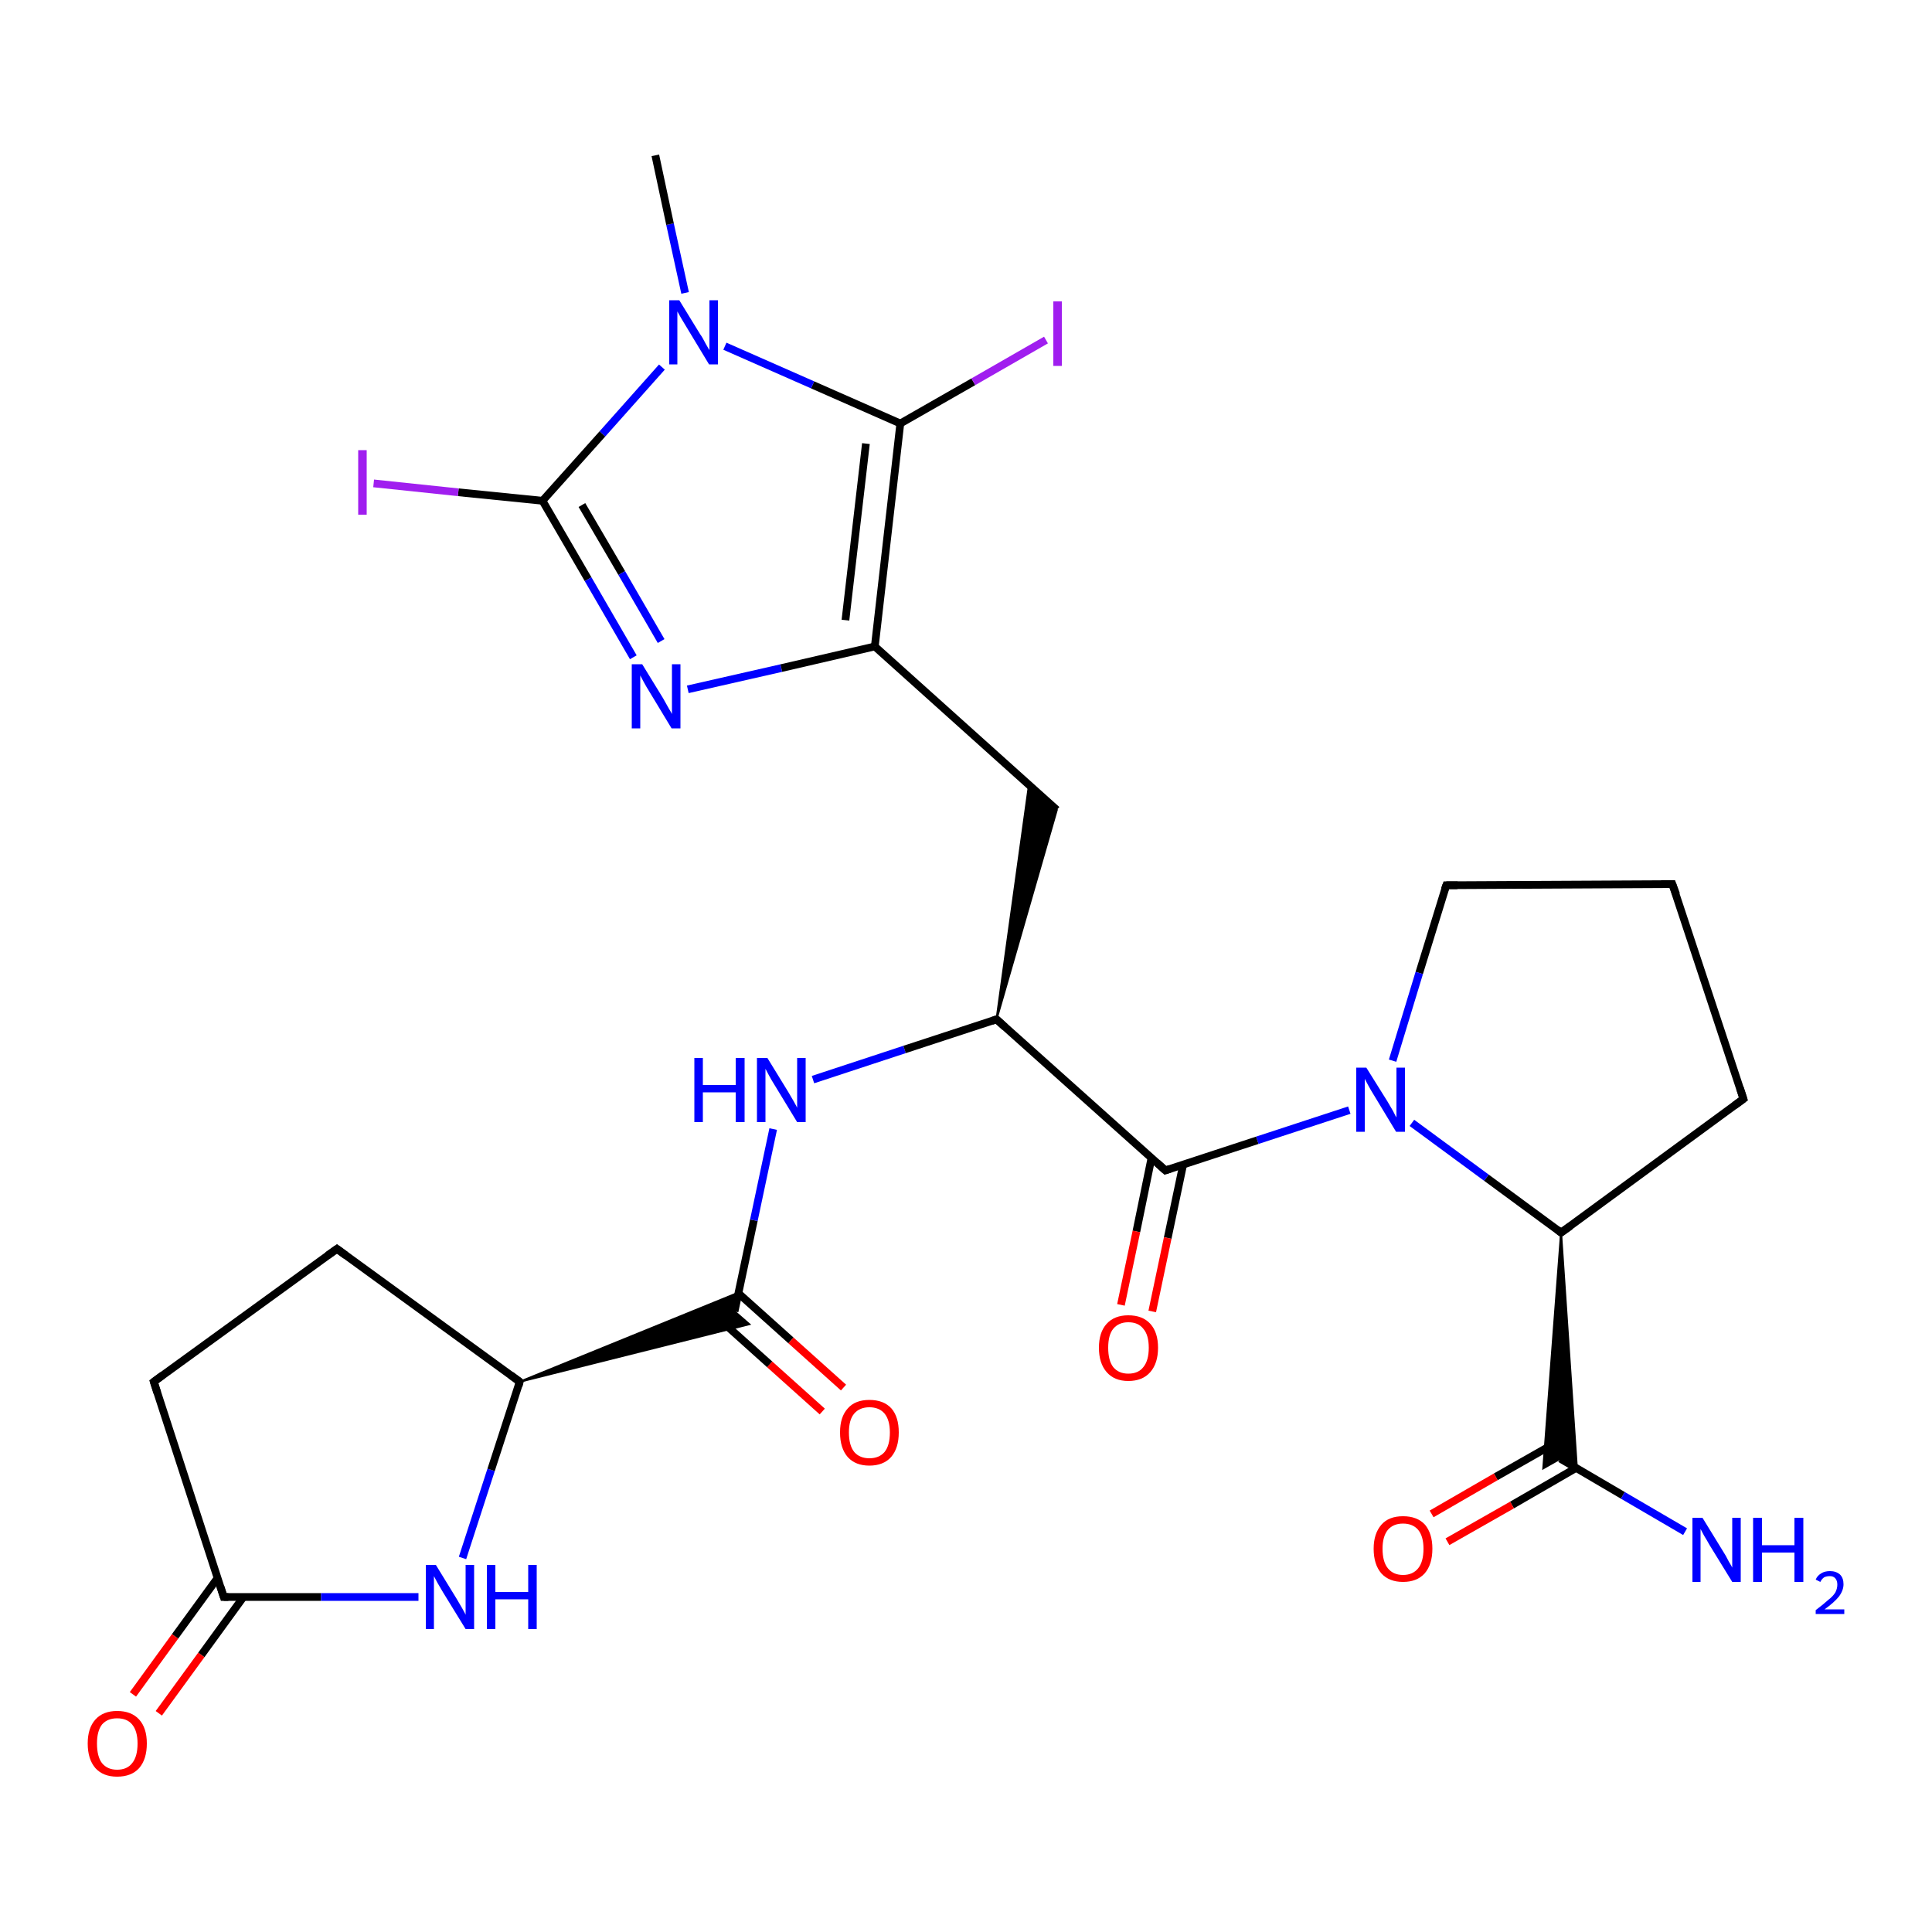 <?xml version='1.0' encoding='iso-8859-1'?>
<svg version='1.1' baseProfile='full'
              xmlns='http://www.w3.org/2000/svg'
                      xmlns:rdkit='http://www.rdkit.org/xml'
                      xmlns:xlink='http://www.w3.org/1999/xlink'
                  xml:space='preserve'
width='500px' height='500px' viewBox='0 0 500 500'>
<!-- END OF HEADER -->
<path class='bond-0 atom-0 atom-1' d='M 119.7,403.2 L 127.1,380.4' style='fill:none;fill-rule:evenodd;stroke:#0000FF;stroke-width:2.0px;stroke-linecap:butt;stroke-linejoin:miter;stroke-opacity:1' />
<path class='bond-0 atom-0 atom-1' d='M 127.1,380.4 L 134.5,357.6' style='fill:none;fill-rule:evenodd;stroke:#000000;stroke-width:2.0px;stroke-linecap:butt;stroke-linejoin:miter;stroke-opacity:1' />
<path class='bond-1 atom-1 atom-2' d='M 134.5,357.6 L 87.2,323.2' style='fill:none;fill-rule:evenodd;stroke:#000000;stroke-width:2.0px;stroke-linecap:butt;stroke-linejoin:miter;stroke-opacity:1' />
<path class='bond-2 atom-2 atom-3' d='M 87.2,323.2 L 39.8,357.6' style='fill:none;fill-rule:evenodd;stroke:#000000;stroke-width:2.0px;stroke-linecap:butt;stroke-linejoin:miter;stroke-opacity:1' />
<path class='bond-3 atom-3 atom-4' d='M 39.8,357.6 L 57.9,413.3' style='fill:none;fill-rule:evenodd;stroke:#000000;stroke-width:2.0px;stroke-linecap:butt;stroke-linejoin:miter;stroke-opacity:1' />
<path class='bond-4 atom-4 atom-0' d='M 57.9,413.3 L 83.1,413.3' style='fill:none;fill-rule:evenodd;stroke:#000000;stroke-width:2.0px;stroke-linecap:butt;stroke-linejoin:miter;stroke-opacity:1' />
<path class='bond-4 atom-4 atom-0' d='M 83.1,413.3 L 108.3,413.3' style='fill:none;fill-rule:evenodd;stroke:#0000FF;stroke-width:2.0px;stroke-linecap:butt;stroke-linejoin:miter;stroke-opacity:1' />
<path class='bond-5 atom-4 atom-5' d='M 56.3,408.4 L 45.3,423.5' style='fill:none;fill-rule:evenodd;stroke:#000000;stroke-width:2.0px;stroke-linecap:butt;stroke-linejoin:miter;stroke-opacity:1' />
<path class='bond-5 atom-4 atom-5' d='M 45.3,423.5 L 34.4,438.5' style='fill:none;fill-rule:evenodd;stroke:#FF0000;stroke-width:2.0px;stroke-linecap:butt;stroke-linejoin:miter;stroke-opacity:1' />
<path class='bond-5 atom-4 atom-5' d='M 63.0,413.3 L 52.1,428.3' style='fill:none;fill-rule:evenodd;stroke:#000000;stroke-width:2.0px;stroke-linecap:butt;stroke-linejoin:miter;stroke-opacity:1' />
<path class='bond-5 atom-4 atom-5' d='M 52.1,428.3 L 41.1,443.4' style='fill:none;fill-rule:evenodd;stroke:#FF0000;stroke-width:2.0px;stroke-linecap:butt;stroke-linejoin:miter;stroke-opacity:1' />
<path class='bond-6 atom-1 atom-6' d='M 134.5,357.6 L 191.2,334.5 L 190.1,339.4 Z' style='fill:#000000;fill-rule:evenodd;fill-opacity:1;stroke:#000000;stroke-width:0.5px;stroke-linecap:butt;stroke-linejoin:miter;stroke-opacity:1;' />
<path class='bond-6 atom-1 atom-6' d='M 134.5,357.6 L 190.1,339.4 L 193.9,342.7 Z' style='fill:#000000;fill-rule:evenodd;fill-opacity:1;stroke:#000000;stroke-width:0.5px;stroke-linecap:butt;stroke-linejoin:miter;stroke-opacity:1;' />
<path class='bond-7 atom-6 atom-7' d='M 185.6,340.9 L 199.2,353.1' style='fill:none;fill-rule:evenodd;stroke:#000000;stroke-width:2.0px;stroke-linecap:butt;stroke-linejoin:miter;stroke-opacity:1' />
<path class='bond-7 atom-6 atom-7' d='M 199.2,353.1 L 212.8,365.3' style='fill:none;fill-rule:evenodd;stroke:#FF0000;stroke-width:2.0px;stroke-linecap:butt;stroke-linejoin:miter;stroke-opacity:1' />
<path class='bond-7 atom-6 atom-7' d='M 191.1,334.7 L 204.7,346.9' style='fill:none;fill-rule:evenodd;stroke:#000000;stroke-width:2.0px;stroke-linecap:butt;stroke-linejoin:miter;stroke-opacity:1' />
<path class='bond-7 atom-6 atom-7' d='M 204.7,346.9 L 218.3,359.1' style='fill:none;fill-rule:evenodd;stroke:#FF0000;stroke-width:2.0px;stroke-linecap:butt;stroke-linejoin:miter;stroke-opacity:1' />
<path class='bond-8 atom-6 atom-8' d='M 190.1,339.4 L 195.1,315.8' style='fill:none;fill-rule:evenodd;stroke:#000000;stroke-width:2.0px;stroke-linecap:butt;stroke-linejoin:miter;stroke-opacity:1' />
<path class='bond-8 atom-6 atom-8' d='M 195.1,315.8 L 200.1,292.2' style='fill:none;fill-rule:evenodd;stroke:#0000FF;stroke-width:2.0px;stroke-linecap:butt;stroke-linejoin:miter;stroke-opacity:1' />
<path class='bond-9 atom-8 atom-9' d='M 210.4,279.4 L 234.1,271.6' style='fill:none;fill-rule:evenodd;stroke:#0000FF;stroke-width:2.0px;stroke-linecap:butt;stroke-linejoin:miter;stroke-opacity:1' />
<path class='bond-9 atom-8 atom-9' d='M 234.1,271.6 L 257.9,263.8' style='fill:none;fill-rule:evenodd;stroke:#000000;stroke-width:2.0px;stroke-linecap:butt;stroke-linejoin:miter;stroke-opacity:1' />
<path class='bond-10 atom-9 atom-10' d='M 257.9,263.8 L 301.6,302.9' style='fill:none;fill-rule:evenodd;stroke:#000000;stroke-width:2.0px;stroke-linecap:butt;stroke-linejoin:miter;stroke-opacity:1' />
<path class='bond-11 atom-9 atom-11' d='M 257.9,263.8 L 266.3,203.1 L 273.5,209.6 Z' style='fill:#000000;fill-rule:evenodd;fill-opacity:1;stroke:#000000;stroke-width:0.5px;stroke-linecap:butt;stroke-linejoin:miter;stroke-opacity:1;' />
<path class='bond-12 atom-11 atom-12' d='M 273.5,209.6 L 226.4,167.3' style='fill:none;fill-rule:evenodd;stroke:#000000;stroke-width:2.0px;stroke-linecap:butt;stroke-linejoin:miter;stroke-opacity:1' />
<path class='bond-13 atom-10 atom-13' d='M 298.0,299.7 L 294.1,318.7' style='fill:none;fill-rule:evenodd;stroke:#000000;stroke-width:2.0px;stroke-linecap:butt;stroke-linejoin:miter;stroke-opacity:1' />
<path class='bond-13 atom-10 atom-13' d='M 294.1,318.7 L 290.1,337.7' style='fill:none;fill-rule:evenodd;stroke:#FF0000;stroke-width:2.0px;stroke-linecap:butt;stroke-linejoin:miter;stroke-opacity:1' />
<path class='bond-13 atom-10 atom-13' d='M 306.2,301.4 L 302.2,320.4' style='fill:none;fill-rule:evenodd;stroke:#000000;stroke-width:2.0px;stroke-linecap:butt;stroke-linejoin:miter;stroke-opacity:1' />
<path class='bond-13 atom-10 atom-13' d='M 302.2,320.4 L 298.2,339.4' style='fill:none;fill-rule:evenodd;stroke:#FF0000;stroke-width:2.0px;stroke-linecap:butt;stroke-linejoin:miter;stroke-opacity:1' />
<path class='bond-14 atom-10 atom-14' d='M 301.6,302.9 L 325.4,295.1' style='fill:none;fill-rule:evenodd;stroke:#000000;stroke-width:2.0px;stroke-linecap:butt;stroke-linejoin:miter;stroke-opacity:1' />
<path class='bond-14 atom-10 atom-14' d='M 325.4,295.1 L 349.2,287.3' style='fill:none;fill-rule:evenodd;stroke:#0000FF;stroke-width:2.0px;stroke-linecap:butt;stroke-linejoin:miter;stroke-opacity:1' />
<path class='bond-15 atom-14 atom-15' d='M 365.4,290.6 L 384.7,304.8' style='fill:none;fill-rule:evenodd;stroke:#0000FF;stroke-width:2.0px;stroke-linecap:butt;stroke-linejoin:miter;stroke-opacity:1' />
<path class='bond-15 atom-14 atom-15' d='M 384.7,304.8 L 404.0,319.0' style='fill:none;fill-rule:evenodd;stroke:#000000;stroke-width:2.0px;stroke-linecap:butt;stroke-linejoin:miter;stroke-opacity:1' />
<path class='bond-16 atom-15 atom-16' d='M 404.0,319.0 L 451.2,284.4' style='fill:none;fill-rule:evenodd;stroke:#000000;stroke-width:2.0px;stroke-linecap:butt;stroke-linejoin:miter;stroke-opacity:1' />
<path class='bond-17 atom-16 atom-17' d='M 451.2,284.4 L 432.8,228.8' style='fill:none;fill-rule:evenodd;stroke:#000000;stroke-width:2.0px;stroke-linecap:butt;stroke-linejoin:miter;stroke-opacity:1' />
<path class='bond-18 atom-17 atom-18' d='M 432.8,228.8 L 374.3,229.1' style='fill:none;fill-rule:evenodd;stroke:#000000;stroke-width:2.0px;stroke-linecap:butt;stroke-linejoin:miter;stroke-opacity:1' />
<path class='bond-19 atom-18 atom-14' d='M 374.3,229.1 L 367.3,251.8' style='fill:none;fill-rule:evenodd;stroke:#000000;stroke-width:2.0px;stroke-linecap:butt;stroke-linejoin:miter;stroke-opacity:1' />
<path class='bond-19 atom-18 atom-14' d='M 367.3,251.8 L 360.4,274.5' style='fill:none;fill-rule:evenodd;stroke:#0000FF;stroke-width:2.0px;stroke-linecap:butt;stroke-linejoin:miter;stroke-opacity:1' />
<path class='bond-20 atom-12 atom-19' d='M 226.4,167.3 L 233.0,109.6' style='fill:none;fill-rule:evenodd;stroke:#000000;stroke-width:2.0px;stroke-linecap:butt;stroke-linejoin:miter;stroke-opacity:1' />
<path class='bond-20 atom-12 atom-19' d='M 218.8,160.5 L 224.1,114.8' style='fill:none;fill-rule:evenodd;stroke:#000000;stroke-width:2.0px;stroke-linecap:butt;stroke-linejoin:miter;stroke-opacity:1' />
<path class='bond-21 atom-19 atom-20' d='M 233.0,109.6 L 210.3,99.6' style='fill:none;fill-rule:evenodd;stroke:#000000;stroke-width:2.0px;stroke-linecap:butt;stroke-linejoin:miter;stroke-opacity:1' />
<path class='bond-21 atom-19 atom-20' d='M 210.3,99.6 L 187.6,89.6' style='fill:none;fill-rule:evenodd;stroke:#0000FF;stroke-width:2.0px;stroke-linecap:butt;stroke-linejoin:miter;stroke-opacity:1' />
<path class='bond-22 atom-20 atom-21' d='M 171.3,95.0 L 155.9,112.3' style='fill:none;fill-rule:evenodd;stroke:#0000FF;stroke-width:2.0px;stroke-linecap:butt;stroke-linejoin:miter;stroke-opacity:1' />
<path class='bond-22 atom-20 atom-21' d='M 155.9,112.3 L 140.4,129.6' style='fill:none;fill-rule:evenodd;stroke:#000000;stroke-width:2.0px;stroke-linecap:butt;stroke-linejoin:miter;stroke-opacity:1' />
<path class='bond-23 atom-21 atom-22' d='M 140.4,129.6 L 152.2,149.9' style='fill:none;fill-rule:evenodd;stroke:#000000;stroke-width:2.0px;stroke-linecap:butt;stroke-linejoin:miter;stroke-opacity:1' />
<path class='bond-23 atom-21 atom-22' d='M 152.2,149.9 L 163.9,170.1' style='fill:none;fill-rule:evenodd;stroke:#0000FF;stroke-width:2.0px;stroke-linecap:butt;stroke-linejoin:miter;stroke-opacity:1' />
<path class='bond-23 atom-21 atom-22' d='M 150.6,130.7 L 160.9,148.3' style='fill:none;fill-rule:evenodd;stroke:#000000;stroke-width:2.0px;stroke-linecap:butt;stroke-linejoin:miter;stroke-opacity:1' />
<path class='bond-23 atom-21 atom-22' d='M 160.9,148.3 L 171.1,165.9' style='fill:none;fill-rule:evenodd;stroke:#0000FF;stroke-width:2.0px;stroke-linecap:butt;stroke-linejoin:miter;stroke-opacity:1' />
<path class='bond-24 atom-22 atom-12' d='M 178.0,178.4 L 202.2,172.9' style='fill:none;fill-rule:evenodd;stroke:#0000FF;stroke-width:2.0px;stroke-linecap:butt;stroke-linejoin:miter;stroke-opacity:1' />
<path class='bond-24 atom-22 atom-12' d='M 202.2,172.9 L 226.4,167.3' style='fill:none;fill-rule:evenodd;stroke:#000000;stroke-width:2.0px;stroke-linecap:butt;stroke-linejoin:miter;stroke-opacity:1' />
<path class='bond-25 atom-15 atom-23' d='M 404.0,319.0 L 408.1,380.0 L 403.8,377.5 Z' style='fill:#000000;fill-rule:evenodd;fill-opacity:1;stroke:#000000;stroke-width:0.5px;stroke-linecap:butt;stroke-linejoin:miter;stroke-opacity:1;' />
<path class='bond-25 atom-15 atom-23' d='M 404.0,319.0 L 403.8,377.5 L 399.4,380.0 Z' style='fill:#000000;fill-rule:evenodd;fill-opacity:1;stroke:#000000;stroke-width:0.5px;stroke-linecap:butt;stroke-linejoin:miter;stroke-opacity:1;' />
<path class='bond-26 atom-23 atom-24' d='M 403.8,372.7 L 387.1,382.2' style='fill:none;fill-rule:evenodd;stroke:#000000;stroke-width:2.0px;stroke-linecap:butt;stroke-linejoin:miter;stroke-opacity:1' />
<path class='bond-26 atom-23 atom-24' d='M 387.1,382.2 L 370.5,391.8' style='fill:none;fill-rule:evenodd;stroke:#FF0000;stroke-width:2.0px;stroke-linecap:butt;stroke-linejoin:miter;stroke-opacity:1' />
<path class='bond-26 atom-23 atom-24' d='M 407.9,379.9 L 391.3,389.5' style='fill:none;fill-rule:evenodd;stroke:#000000;stroke-width:2.0px;stroke-linecap:butt;stroke-linejoin:miter;stroke-opacity:1' />
<path class='bond-26 atom-23 atom-24' d='M 391.3,389.5 L 374.6,399.0' style='fill:none;fill-rule:evenodd;stroke:#FF0000;stroke-width:2.0px;stroke-linecap:butt;stroke-linejoin:miter;stroke-opacity:1' />
<path class='bond-27 atom-23 atom-25' d='M 403.8,377.5 L 420.0,387.0' style='fill:none;fill-rule:evenodd;stroke:#000000;stroke-width:2.0px;stroke-linecap:butt;stroke-linejoin:miter;stroke-opacity:1' />
<path class='bond-27 atom-23 atom-25' d='M 420.0,387.0 L 436.1,396.4' style='fill:none;fill-rule:evenodd;stroke:#0000FF;stroke-width:2.0px;stroke-linecap:butt;stroke-linejoin:miter;stroke-opacity:1' />
<path class='bond-28 atom-21 atom-26' d='M 140.4,129.6 L 118.6,127.4' style='fill:none;fill-rule:evenodd;stroke:#000000;stroke-width:2.0px;stroke-linecap:butt;stroke-linejoin:miter;stroke-opacity:1' />
<path class='bond-28 atom-21 atom-26' d='M 118.6,127.4 L 96.7,125.1' style='fill:none;fill-rule:evenodd;stroke:#A01EEF;stroke-width:2.0px;stroke-linecap:butt;stroke-linejoin:miter;stroke-opacity:1' />
<path class='bond-29 atom-19 atom-27' d='M 233.0,109.6 L 251.9,98.8' style='fill:none;fill-rule:evenodd;stroke:#000000;stroke-width:2.0px;stroke-linecap:butt;stroke-linejoin:miter;stroke-opacity:1' />
<path class='bond-29 atom-19 atom-27' d='M 251.9,98.8 L 270.7,88.0' style='fill:none;fill-rule:evenodd;stroke:#A01EEF;stroke-width:2.0px;stroke-linecap:butt;stroke-linejoin:miter;stroke-opacity:1' />
<path class='bond-30 atom-20 atom-28' d='M 177.3,75.8 L 173.4,58.0' style='fill:none;fill-rule:evenodd;stroke:#0000FF;stroke-width:2.0px;stroke-linecap:butt;stroke-linejoin:miter;stroke-opacity:1' />
<path class='bond-30 atom-20 atom-28' d='M 173.4,58.0 L 169.6,40.2' style='fill:none;fill-rule:evenodd;stroke:#000000;stroke-width:2.0px;stroke-linecap:butt;stroke-linejoin:miter;stroke-opacity:1' />
<path d='M 134.2,358.7 L 134.5,357.6 L 132.2,355.9' style='fill:none;stroke:#000000;stroke-width:2.0px;stroke-linecap:butt;stroke-linejoin:miter;stroke-opacity:1;' />
<path d='M 89.5,324.9 L 87.2,323.2 L 84.8,324.9' style='fill:none;stroke:#000000;stroke-width:2.0px;stroke-linecap:butt;stroke-linejoin:miter;stroke-opacity:1;' />
<path d='M 42.1,355.9 L 39.8,357.6 L 40.7,360.4' style='fill:none;stroke:#000000;stroke-width:2.0px;stroke-linecap:butt;stroke-linejoin:miter;stroke-opacity:1;' />
<path d='M 57.0,410.5 L 57.9,413.3 L 59.1,413.3' style='fill:none;stroke:#000000;stroke-width:2.0px;stroke-linecap:butt;stroke-linejoin:miter;stroke-opacity:1;' />
<path d='M 256.7,264.2 L 257.9,263.8 L 260.1,265.8' style='fill:none;stroke:#000000;stroke-width:2.0px;stroke-linecap:butt;stroke-linejoin:miter;stroke-opacity:1;' />
<path d='M 299.4,300.9 L 301.6,302.9 L 302.8,302.5' style='fill:none;stroke:#000000;stroke-width:2.0px;stroke-linecap:butt;stroke-linejoin:miter;stroke-opacity:1;' />
<path d='M 403.1,318.3 L 404.0,319.0 L 406.4,317.3' style='fill:none;stroke:#000000;stroke-width:2.0px;stroke-linecap:butt;stroke-linejoin:miter;stroke-opacity:1;' />
<path d='M 448.9,286.1 L 451.2,284.4 L 450.3,281.6' style='fill:none;stroke:#000000;stroke-width:2.0px;stroke-linecap:butt;stroke-linejoin:miter;stroke-opacity:1;' />
<path d='M 433.8,231.5 L 432.8,228.8 L 429.9,228.8' style='fill:none;stroke:#000000;stroke-width:2.0px;stroke-linecap:butt;stroke-linejoin:miter;stroke-opacity:1;' />
<path d='M 377.2,229.1 L 374.3,229.1 L 373.9,230.2' style='fill:none;stroke:#000000;stroke-width:2.0px;stroke-linecap:butt;stroke-linejoin:miter;stroke-opacity:1;' />
<path class='atom-0' d='M 112.8 405.0
L 118.2 413.8
Q 118.7 414.6, 119.6 416.2
Q 120.5 417.8, 120.5 417.9
L 120.5 405.0
L 122.7 405.0
L 122.7 421.6
L 120.5 421.6
L 114.6 412.0
Q 113.9 410.8, 113.2 409.6
Q 112.5 408.3, 112.3 407.9
L 112.3 421.6
L 110.2 421.6
L 110.2 405.0
L 112.8 405.0
' fill='#0000FF'/>
<path class='atom-0' d='M 126.0 405.0
L 128.2 405.0
L 128.2 412.0
L 136.7 412.0
L 136.7 405.0
L 138.9 405.0
L 138.9 421.6
L 136.7 421.6
L 136.7 413.9
L 128.2 413.9
L 128.2 421.6
L 126.0 421.6
L 126.0 405.0
' fill='#0000FF'/>
<path class='atom-5' d='M 22.7 451.2
Q 22.7 447.2, 24.7 445.0
Q 26.7 442.8, 30.3 442.8
Q 34.0 442.8, 36.0 445.0
Q 38.0 447.2, 38.0 451.2
Q 38.0 455.3, 36.0 457.6
Q 34.0 459.8, 30.3 459.8
Q 26.7 459.8, 24.7 457.6
Q 22.7 455.3, 22.7 451.2
M 30.3 458.0
Q 32.9 458.0, 34.2 456.3
Q 35.6 454.6, 35.6 451.2
Q 35.6 448.0, 34.2 446.3
Q 32.9 444.7, 30.3 444.7
Q 27.8 444.7, 26.4 446.3
Q 25.1 448.0, 25.1 451.2
Q 25.1 454.6, 26.4 456.3
Q 27.8 458.0, 30.3 458.0
' fill='#FF0000'/>
<path class='atom-7' d='M 217.4 370.7
Q 217.4 366.7, 219.4 364.5
Q 221.3 362.3, 225.0 362.3
Q 228.7 362.3, 230.7 364.5
Q 232.6 366.7, 232.6 370.7
Q 232.6 374.8, 230.6 377.1
Q 228.6 379.3, 225.0 379.3
Q 221.4 379.3, 219.4 377.1
Q 217.4 374.8, 217.4 370.7
M 225.0 377.4
Q 227.5 377.4, 228.9 375.8
Q 230.3 374.1, 230.3 370.7
Q 230.3 367.5, 228.9 365.8
Q 227.5 364.2, 225.0 364.2
Q 222.5 364.2, 221.1 365.8
Q 219.7 367.4, 219.7 370.7
Q 219.7 374.1, 221.1 375.8
Q 222.5 377.4, 225.0 377.4
' fill='#FF0000'/>
<path class='atom-8' d='M 179.7 273.8
L 181.9 273.8
L 181.9 280.8
L 190.4 280.8
L 190.4 273.8
L 192.7 273.8
L 192.7 290.4
L 190.4 290.4
L 190.4 282.7
L 181.9 282.7
L 181.9 290.4
L 179.7 290.4
L 179.7 273.8
' fill='#0000FF'/>
<path class='atom-8' d='M 198.6 273.8
L 204.0 282.6
Q 204.5 283.4, 205.4 285.0
Q 206.3 286.6, 206.3 286.7
L 206.3 273.8
L 208.5 273.8
L 208.5 290.4
L 206.3 290.4
L 200.4 280.7
Q 199.7 279.6, 199.0 278.3
Q 198.3 277.0, 198.1 276.6
L 198.1 290.4
L 195.9 290.4
L 195.9 273.8
L 198.6 273.8
' fill='#0000FF'/>
<path class='atom-13' d='M 284.4 348.8
Q 284.4 344.8, 286.4 342.6
Q 288.4 340.4, 292.0 340.4
Q 295.7 340.4, 297.7 342.6
Q 299.7 344.8, 299.7 348.8
Q 299.7 352.8, 297.7 355.1
Q 295.7 357.4, 292.0 357.4
Q 288.4 357.4, 286.4 355.1
Q 284.4 352.8, 284.4 348.8
M 292.0 355.5
Q 294.6 355.5, 295.9 353.8
Q 297.3 352.1, 297.3 348.8
Q 297.3 345.5, 295.9 343.9
Q 294.6 342.2, 292.0 342.2
Q 289.5 342.2, 288.1 343.9
Q 286.8 345.5, 286.8 348.8
Q 286.8 352.1, 288.1 353.8
Q 289.5 355.5, 292.0 355.5
' fill='#FF0000'/>
<path class='atom-14' d='M 353.6 276.3
L 359.1 285.1
Q 359.6 286.0, 360.5 287.5
Q 361.3 289.1, 361.4 289.2
L 361.4 276.3
L 363.6 276.3
L 363.6 292.9
L 361.3 292.9
L 355.5 283.3
Q 354.8 282.2, 354.1 280.9
Q 353.4 279.6, 353.2 279.2
L 353.2 292.9
L 351.0 292.9
L 351.0 276.3
L 353.6 276.3
' fill='#0000FF'/>
<path class='atom-20' d='M 175.8 77.7
L 181.2 86.5
Q 181.8 87.3, 182.6 88.9
Q 183.5 90.5, 183.6 90.6
L 183.6 77.7
L 185.8 77.7
L 185.8 94.3
L 183.5 94.3
L 177.7 84.7
Q 177.0 83.5, 176.2 82.2
Q 175.5 81.0, 175.3 80.6
L 175.3 94.3
L 173.2 94.3
L 173.2 77.7
L 175.8 77.7
' fill='#0000FF'/>
<path class='atom-22' d='M 166.2 171.9
L 171.6 180.7
Q 172.1 181.6, 173.0 183.2
Q 173.9 184.7, 173.9 184.8
L 173.9 171.9
L 176.1 171.9
L 176.1 188.5
L 173.8 188.5
L 168.0 178.9
Q 167.3 177.8, 166.6 176.5
Q 165.9 175.2, 165.7 174.8
L 165.7 188.5
L 163.5 188.5
L 163.5 171.9
L 166.2 171.9
' fill='#0000FF'/>
<path class='atom-24' d='M 355.5 400.8
Q 355.5 396.9, 357.5 394.6
Q 359.4 392.4, 363.1 392.4
Q 366.8 392.4, 368.8 394.6
Q 370.7 396.9, 370.7 400.8
Q 370.7 404.9, 368.7 407.2
Q 366.7 409.4, 363.1 409.4
Q 359.5 409.4, 357.5 407.2
Q 355.5 404.9, 355.5 400.8
M 363.1 407.6
Q 365.6 407.6, 367.0 405.9
Q 368.4 404.2, 368.4 400.8
Q 368.4 397.6, 367.0 395.9
Q 365.6 394.3, 363.1 394.3
Q 360.6 394.3, 359.2 395.9
Q 357.8 397.6, 357.8 400.8
Q 357.8 404.2, 359.2 405.9
Q 360.6 407.6, 363.1 407.6
' fill='#FF0000'/>
<path class='atom-25' d='M 440.6 392.8
L 446.0 401.6
Q 446.6 402.5, 447.4 404.1
Q 448.3 405.6, 448.3 405.7
L 448.3 392.8
L 450.5 392.8
L 450.5 409.4
L 448.3 409.4
L 442.4 399.8
Q 441.8 398.7, 441.0 397.4
Q 440.3 396.1, 440.1 395.7
L 440.1 409.4
L 438.0 409.4
L 438.0 392.8
L 440.6 392.8
' fill='#0000FF'/>
<path class='atom-25' d='M 453.7 392.8
L 456.0 392.8
L 456.0 399.9
L 464.4 399.9
L 464.4 392.8
L 466.7 392.8
L 466.7 409.4
L 464.4 409.4
L 464.4 401.8
L 456.0 401.8
L 456.0 409.4
L 453.7 409.4
L 453.7 392.8
' fill='#0000FF'/>
<path class='atom-25' d='M 469.9 408.8
Q 470.3 407.8, 471.3 407.2
Q 472.2 406.6, 473.6 406.6
Q 475.2 406.6, 476.2 407.5
Q 477.1 408.4, 477.1 410.0
Q 477.1 411.6, 475.9 413.2
Q 474.7 414.7, 472.2 416.5
L 477.3 416.5
L 477.3 417.7
L 469.9 417.7
L 469.9 416.7
Q 471.9 415.2, 473.1 414.1
Q 474.4 413.1, 475.0 412.1
Q 475.5 411.1, 475.5 410.1
Q 475.5 409.1, 475.0 408.5
Q 474.5 407.9, 473.6 407.9
Q 472.7 407.9, 472.1 408.2
Q 471.5 408.6, 471.1 409.4
L 469.9 408.8
' fill='#0000FF'/>
<path class='atom-26' d='M 92.7 116.5
L 94.9 116.5
L 94.9 133.2
L 92.7 133.2
L 92.7 116.5
' fill='#A01EEF'/>
<path class='atom-27' d='M 272.6 78.0
L 274.8 78.0
L 274.8 94.7
L 272.6 94.7
L 272.6 78.0
' fill='#A01EEF'/>
</svg>
